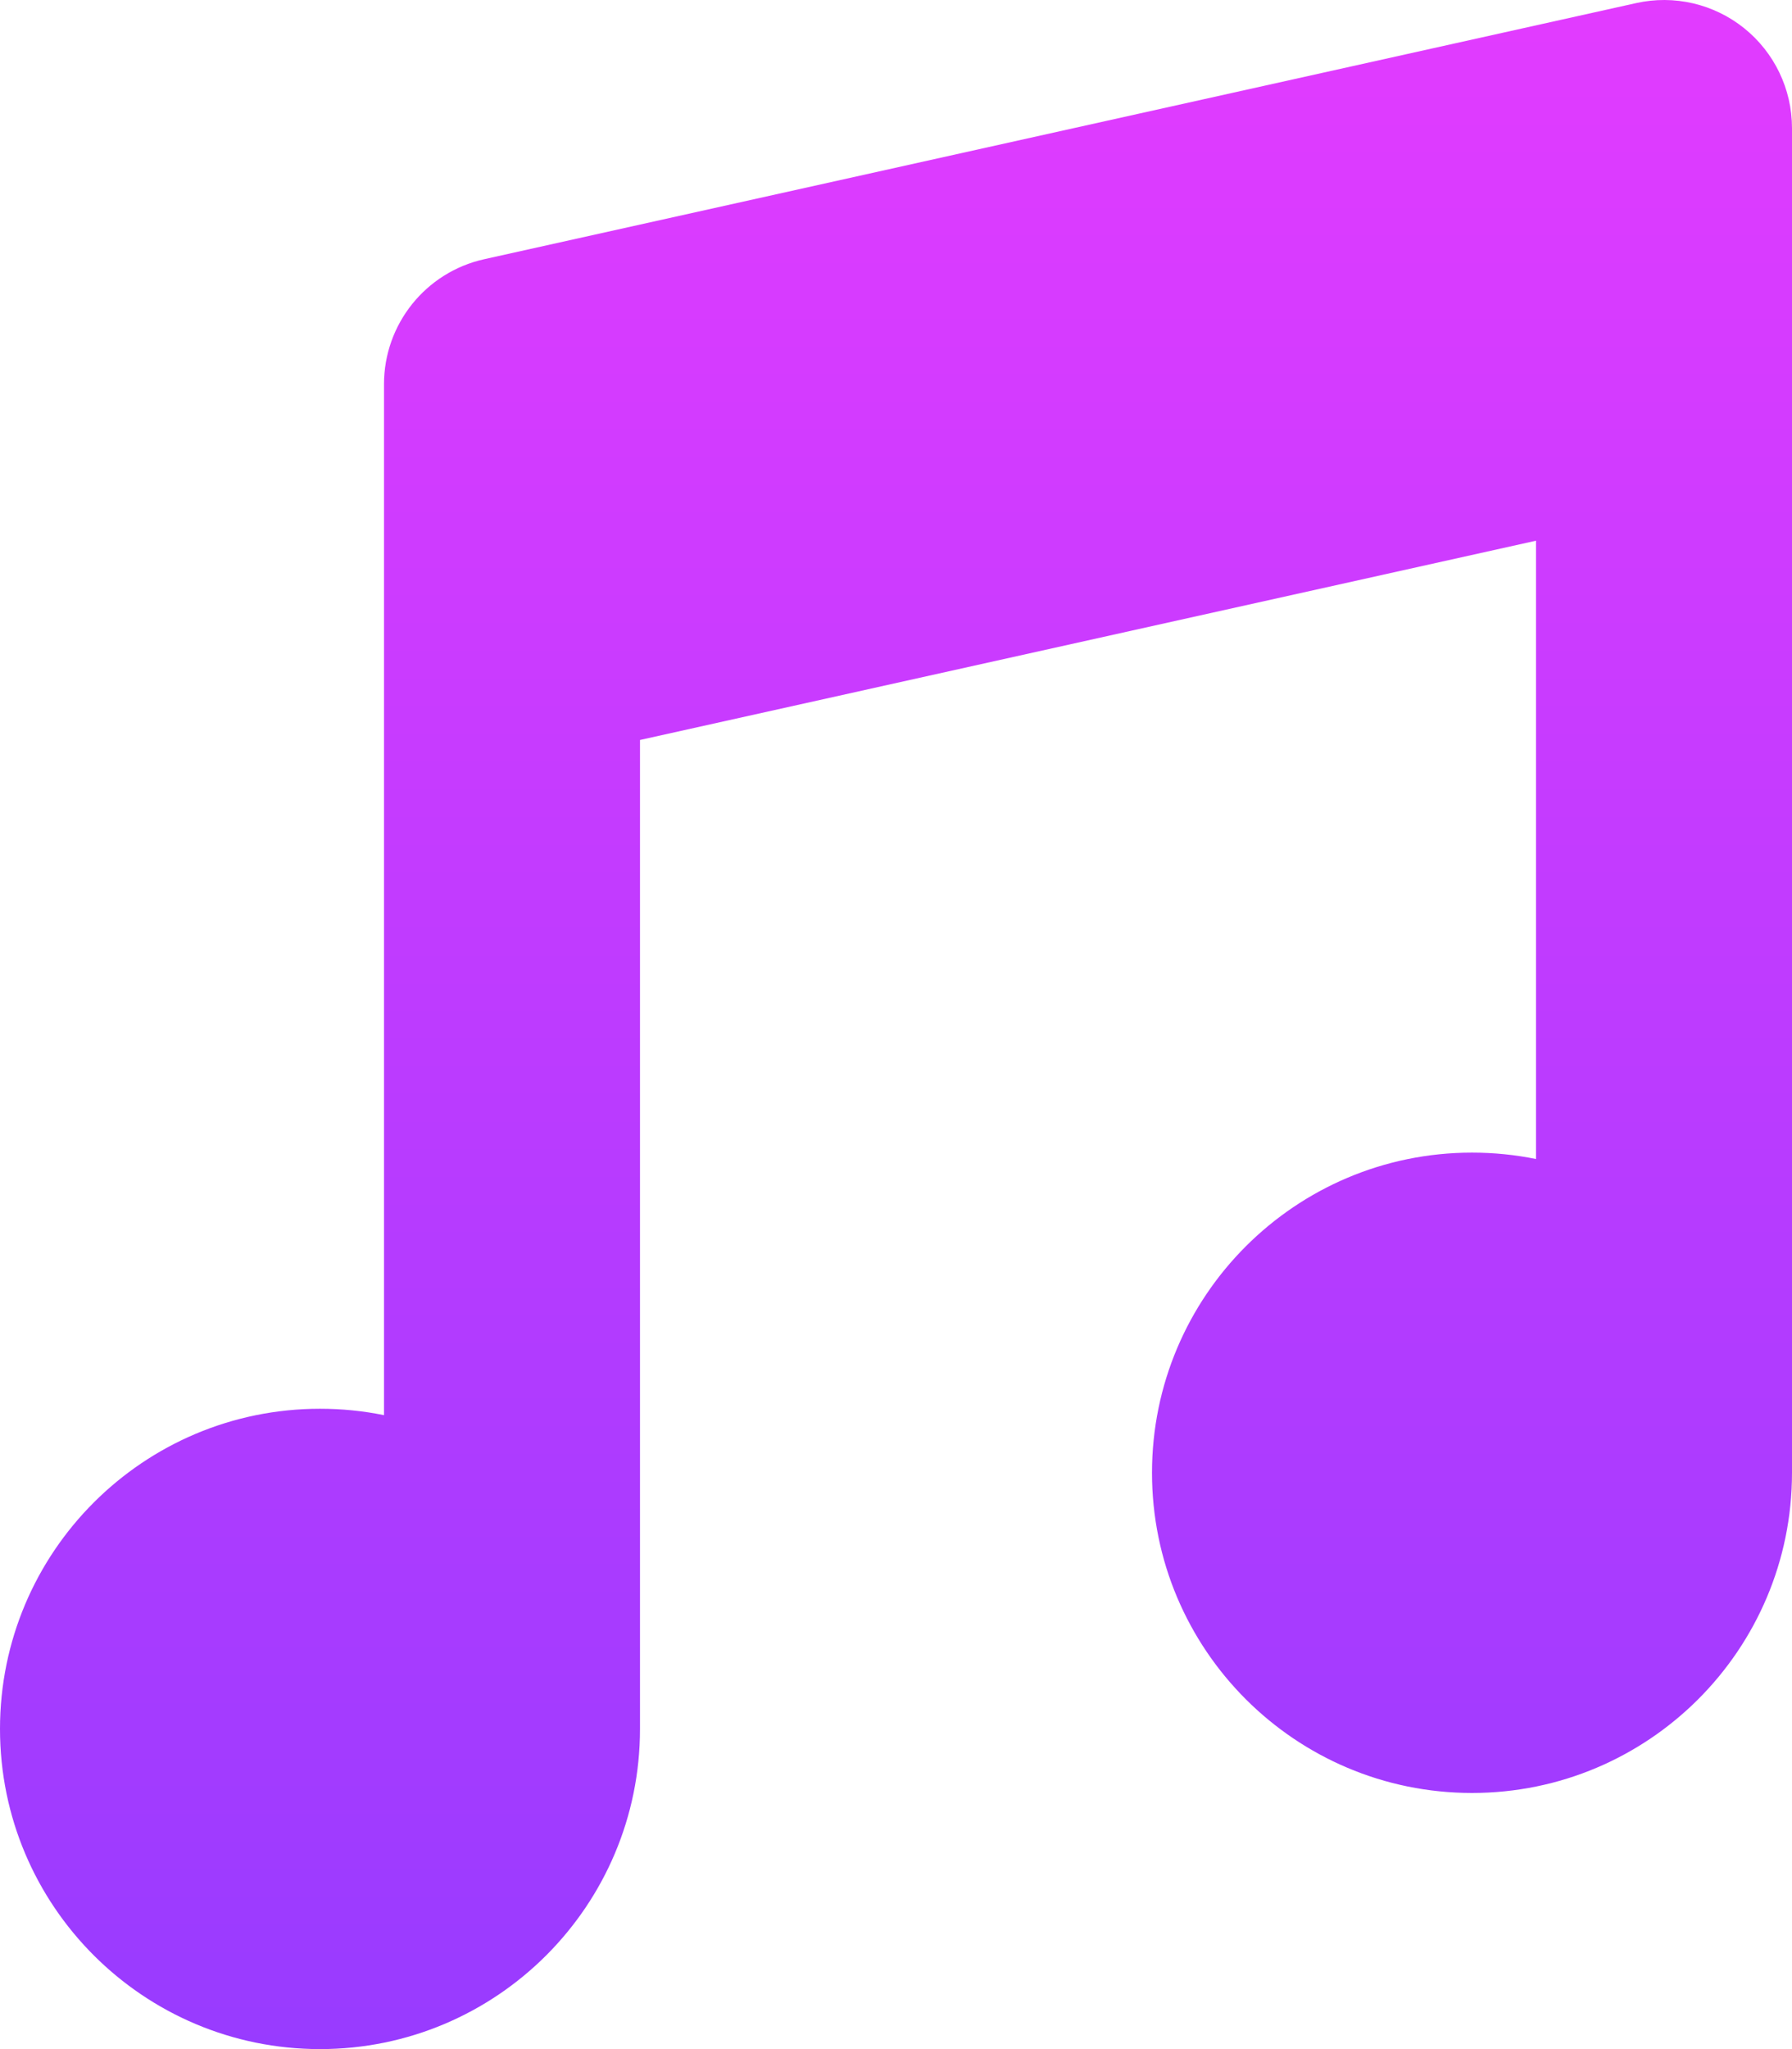 <svg width="28" height="32" viewBox="0 0 28 32" fill="none" xmlns="http://www.w3.org/2000/svg">
<path fill-rule="evenodd" clip-rule="evenodd" d="M27.252 0.44C27.725 0.82 28 1.393 28 2V23V23C28 25.761 25.761 28 23 28C20.239 28 18 25.761 18 23C18 20.239 20.239 18 23 18C23.343 18 23.677 18.034 24 18.1V8.444L10 11.556V27V27C10 29.761 7.761 32 5 32C2.239 32 0 29.761 0 27C0 24.239 2.239 22 5 22C5.342 22 5.677 22.034 6 22.1V6C6 5.063 6.651 4.251 7.566 4.048L25.566 0.048C26.158 -0.084 26.778 0.06 27.252 0.44Z" fill="url(#paint0_linear_4921_15594)"/>
<defs>
<linearGradient id="paint0_linear_4921_15594" x1="14" y1="0" x2="14" y2="32" gradientUnits="userSpaceOnUse">
<stop stop-color="#E23BFF"/>
<stop offset="1" stop-color="#983BFF"/>
</linearGradient>
</defs>
</svg>
